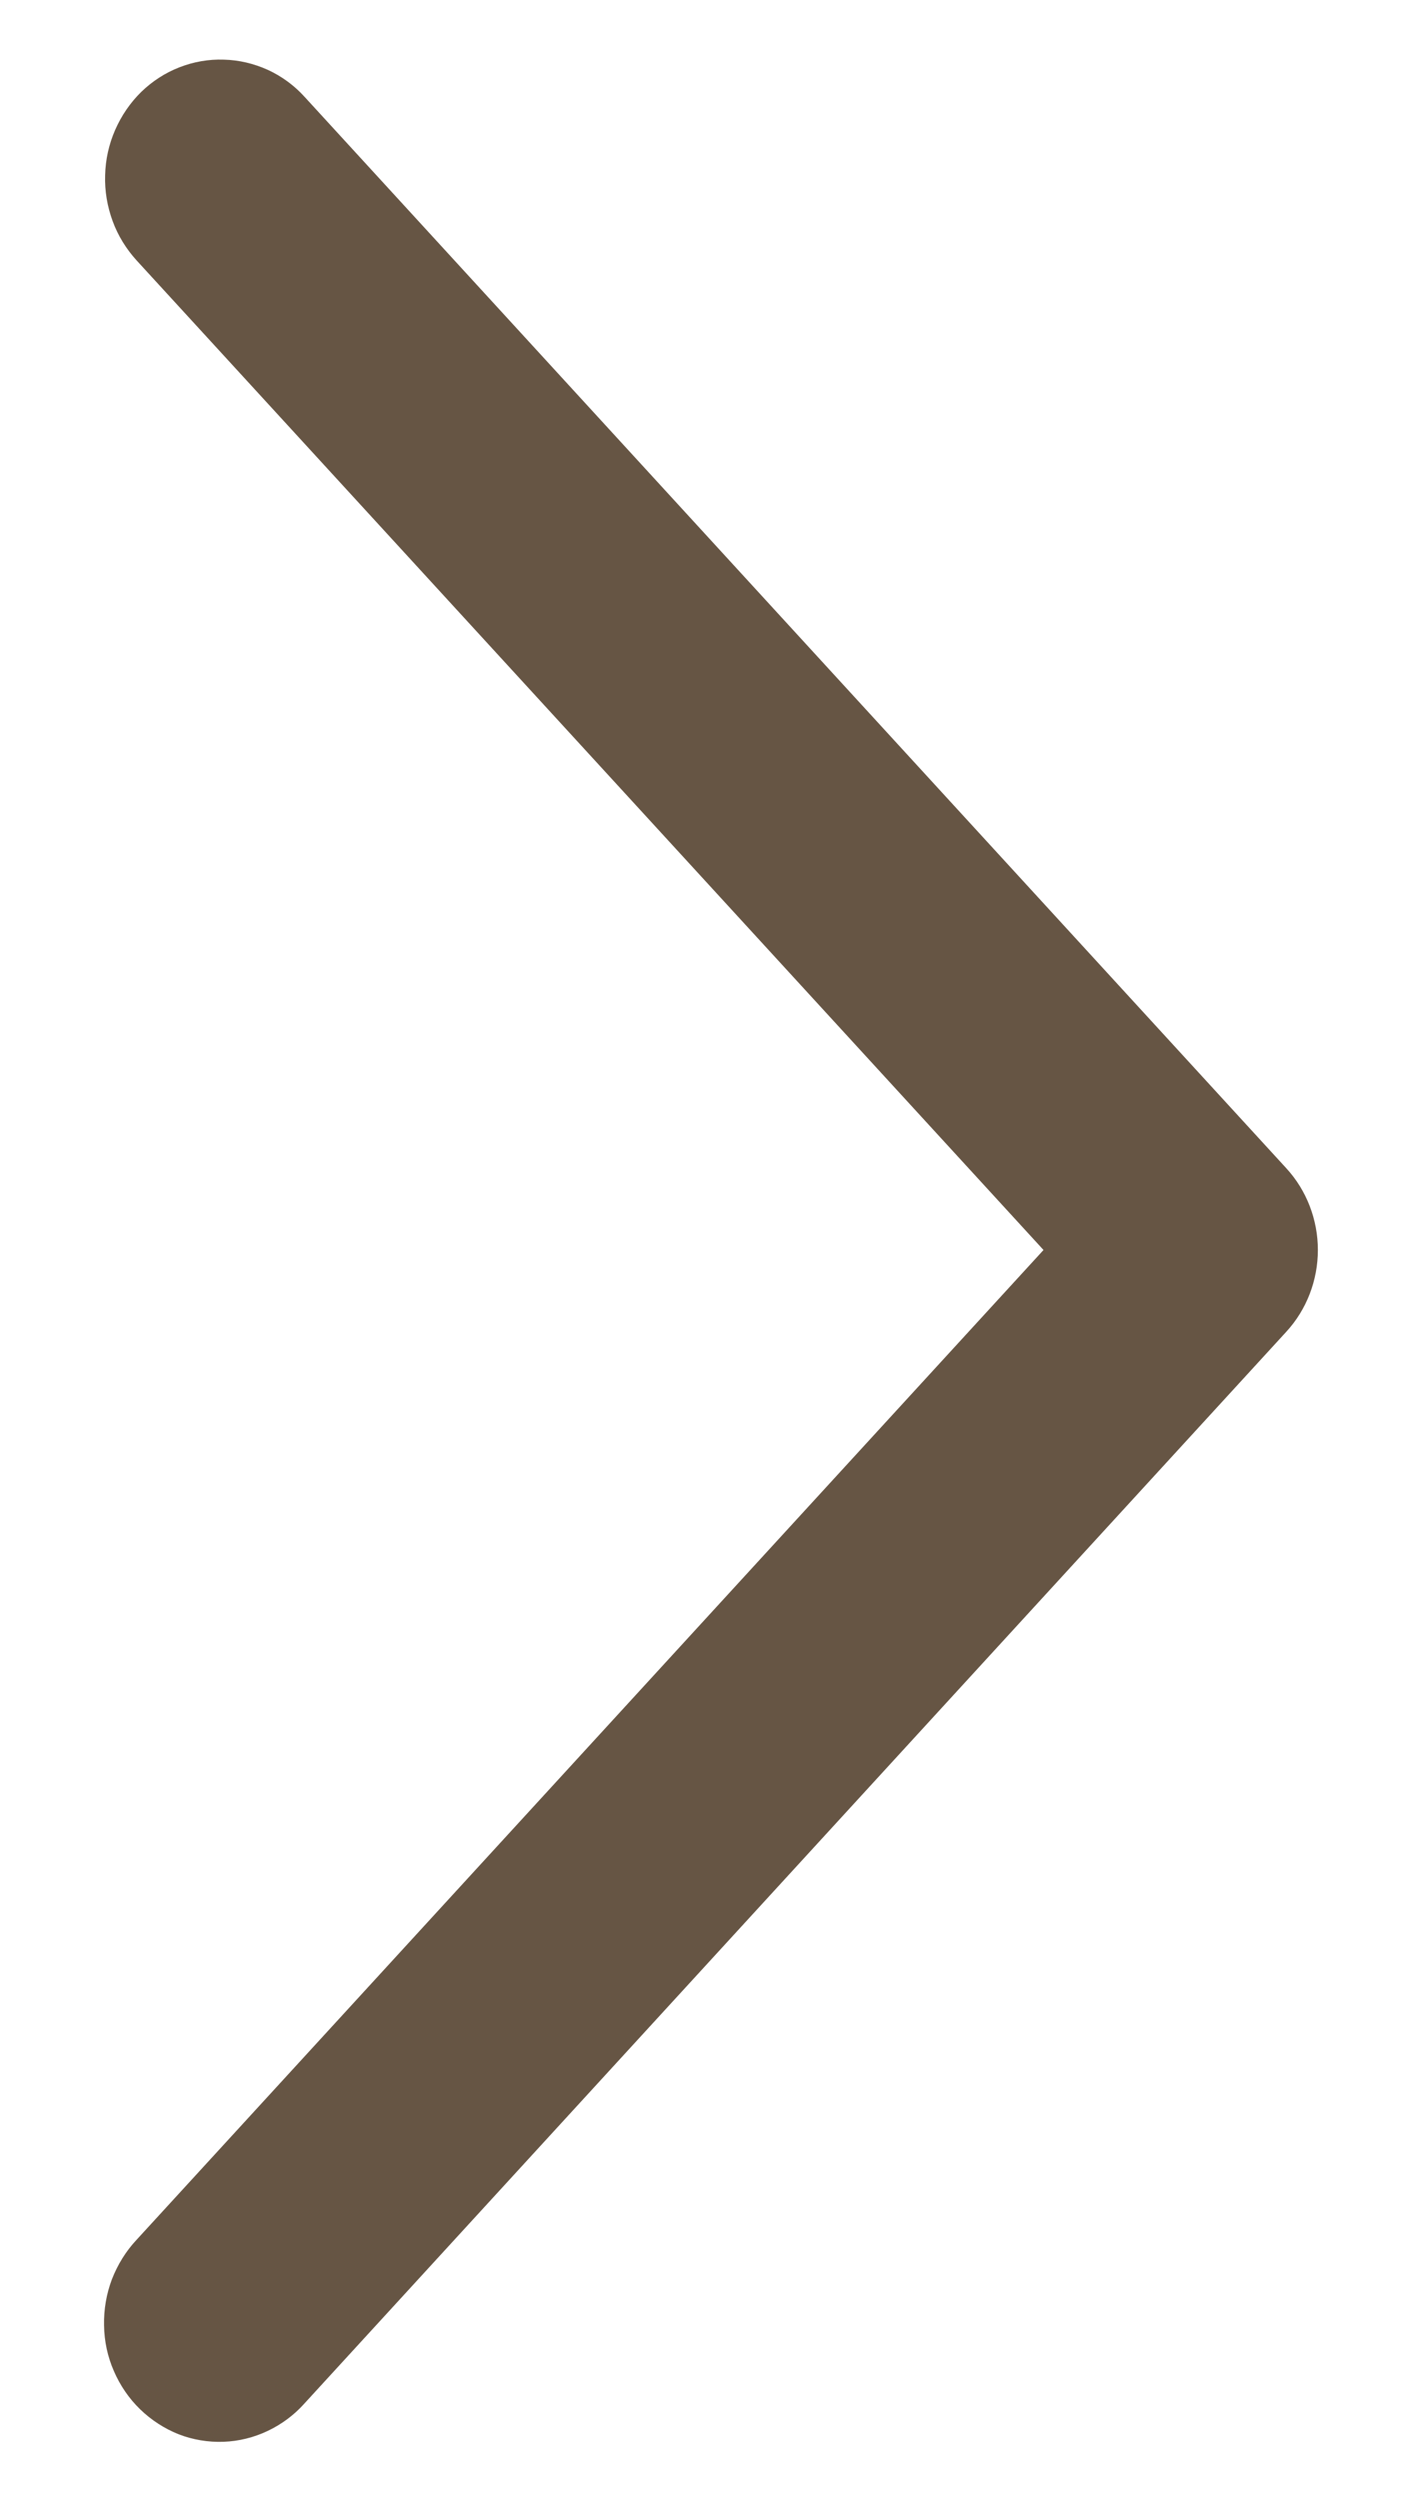 <svg width="8" height="14" viewBox="0 0 8 14" fill="none" xmlns="http://www.w3.org/2000/svg">
<path d="M0.765 1.458C0.707 1.394 0.661 1.32 0.631 1.238C0.601 1.156 0.586 1.069 0.589 0.981C0.591 0.894 0.61 0.808 0.645 0.728C0.68 0.648 0.729 0.576 0.791 0.515C0.853 0.455 0.925 0.408 1.005 0.377C1.084 0.346 1.169 0.331 1.254 0.334C1.339 0.336 1.422 0.356 1.5 0.391C1.578 0.427 1.648 0.478 1.706 0.542L7.206 6.542C7.32 6.666 7.383 6.83 7.383 7C7.383 7.17 7.32 7.334 7.206 7.458L1.706 13.459C1.648 13.524 1.578 13.576 1.5 13.613C1.422 13.65 1.338 13.671 1.252 13.674C1.167 13.677 1.081 13.663 1.001 13.632C0.921 13.6 0.848 13.553 0.785 13.492C0.723 13.432 0.673 13.359 0.638 13.278C0.603 13.198 0.584 13.111 0.583 13.022C0.581 12.934 0.596 12.846 0.627 12.764C0.659 12.682 0.705 12.607 0.765 12.543L5.846 7L0.765 1.458Z" fill="#665544"/>
</svg>
